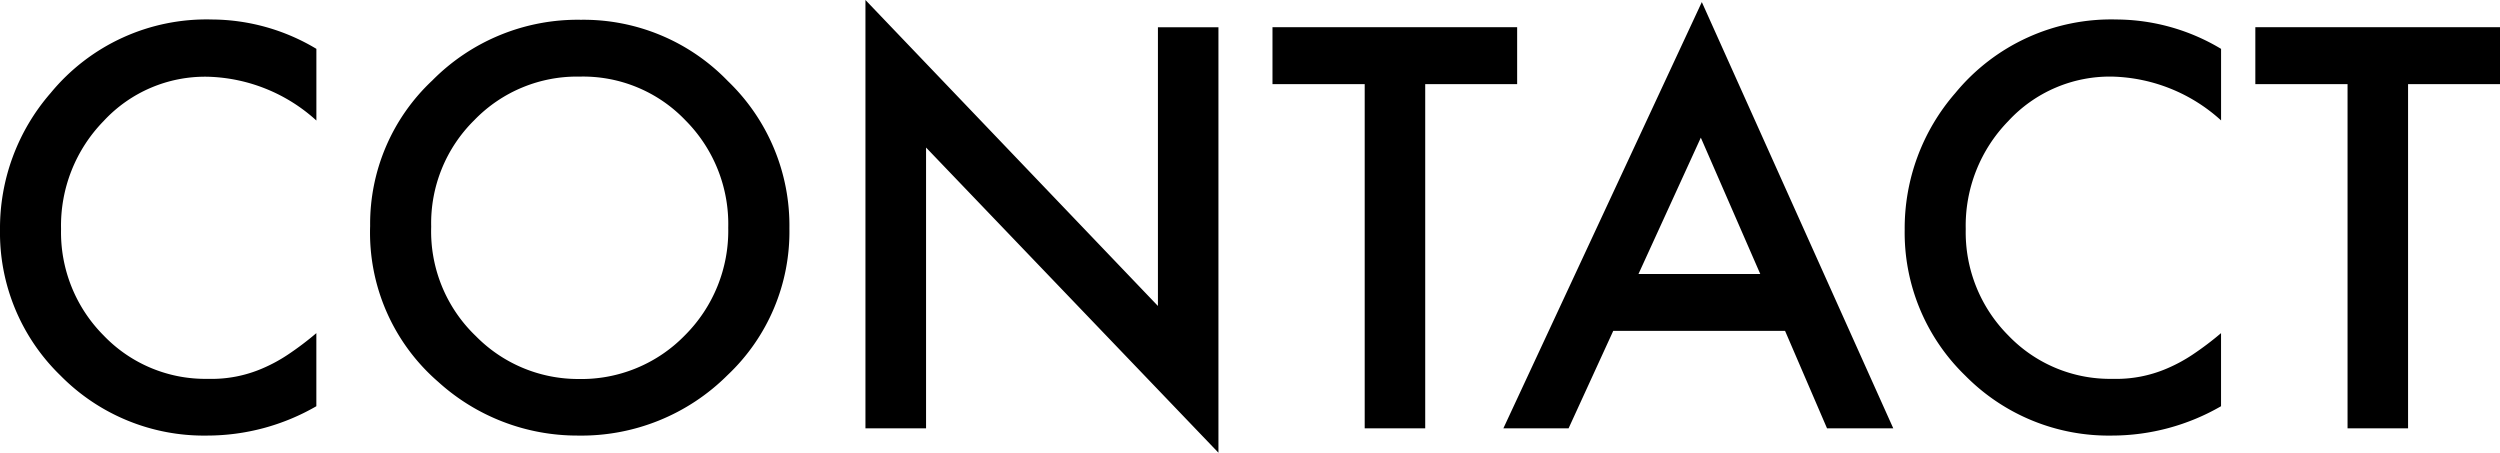<svg xmlns="http://www.w3.org/2000/svg" width="79.895" height="14.468" viewBox="0 0 79.895 14.468">
  <path id="パス_26096" data-name="パス 26096" d="M-29.484-12.127v2.291a5.363,5.363,0,0,0-3.47-1.4A4.418,4.418,0,0,0-36.283-9.82a4.786,4.786,0,0,0-1.361,3.453,4.671,4.671,0,0,0,1.361,3.4,4.5,4.5,0,0,0,3.337,1.386,4.094,4.094,0,0,0,1.735-.332,5,5,0,0,0,.826-.448,9.762,9.762,0,0,0,.9-.681V-.706a6.986,6.986,0,0,1-3.486.938,6.432,6.432,0,0,1-4.69-1.917A6.357,6.357,0,0,1-39.595-6.35a6.581,6.581,0,0,1,1.619-4.366,6.445,6.445,0,0,1,5.155-2.349A6.543,6.543,0,0,1-29.484-12.127Zm1.718,5.661a6.277,6.277,0,0,1,1.984-4.648,6.53,6.53,0,0,1,4.748-1.942,6.408,6.408,0,0,1,4.7,1.959,6.4,6.4,0,0,1,1.967,4.707A6.3,6.3,0,0,1-16.344-1.7,6.612,6.612,0,0,1-21.134.232a6.613,6.613,0,0,1-4.458-1.718A6.3,6.3,0,0,1-27.766-6.466Zm1.951.025a4.632,4.632,0,0,0,1.428,3.495,4.582,4.582,0,0,0,3.279,1.37,4.613,4.613,0,0,0,3.4-1.395,4.72,4.72,0,0,0,1.386-3.437,4.7,4.7,0,0,0-1.37-3.437,4.522,4.522,0,0,0-3.37-1.395,4.566,4.566,0,0,0-3.378,1.395A4.624,4.624,0,0,0-25.815-6.441ZM-11.937,0V-13.688L-2.59-3.91v-8.907H-.656V.78L-10-8.973V0ZM5.952-11V0H4.018V-11H1.071v-1.818H8.89V-11Zm11.5,7.886H11.961L10.534,0H8.45l6.342-13.622L20.91,0H18.793ZM16.66-4.931l-1.9-4.358L12.767-4.931Zm14.726-7.2v2.291a5.363,5.363,0,0,0-3.47-1.4A4.418,4.418,0,0,0,24.587-9.82a4.786,4.786,0,0,0-1.361,3.453,4.671,4.671,0,0,0,1.361,3.4,4.5,4.5,0,0,0,3.337,1.386,4.094,4.094,0,0,0,1.735-.332,5,5,0,0,0,.826-.448,9.762,9.762,0,0,0,.9-.681V-.706A6.986,6.986,0,0,1,27.9.232a6.432,6.432,0,0,1-4.69-1.917A6.357,6.357,0,0,1,21.275-6.35a6.581,6.581,0,0,1,1.619-4.366,6.445,6.445,0,0,1,5.155-2.349A6.543,6.543,0,0,1,31.385-12.127ZM37.362-11V0H35.428V-11H32.481v-1.818H40.3V-11Z" transform="translate(39.595 13.688)"/>
</svg>

